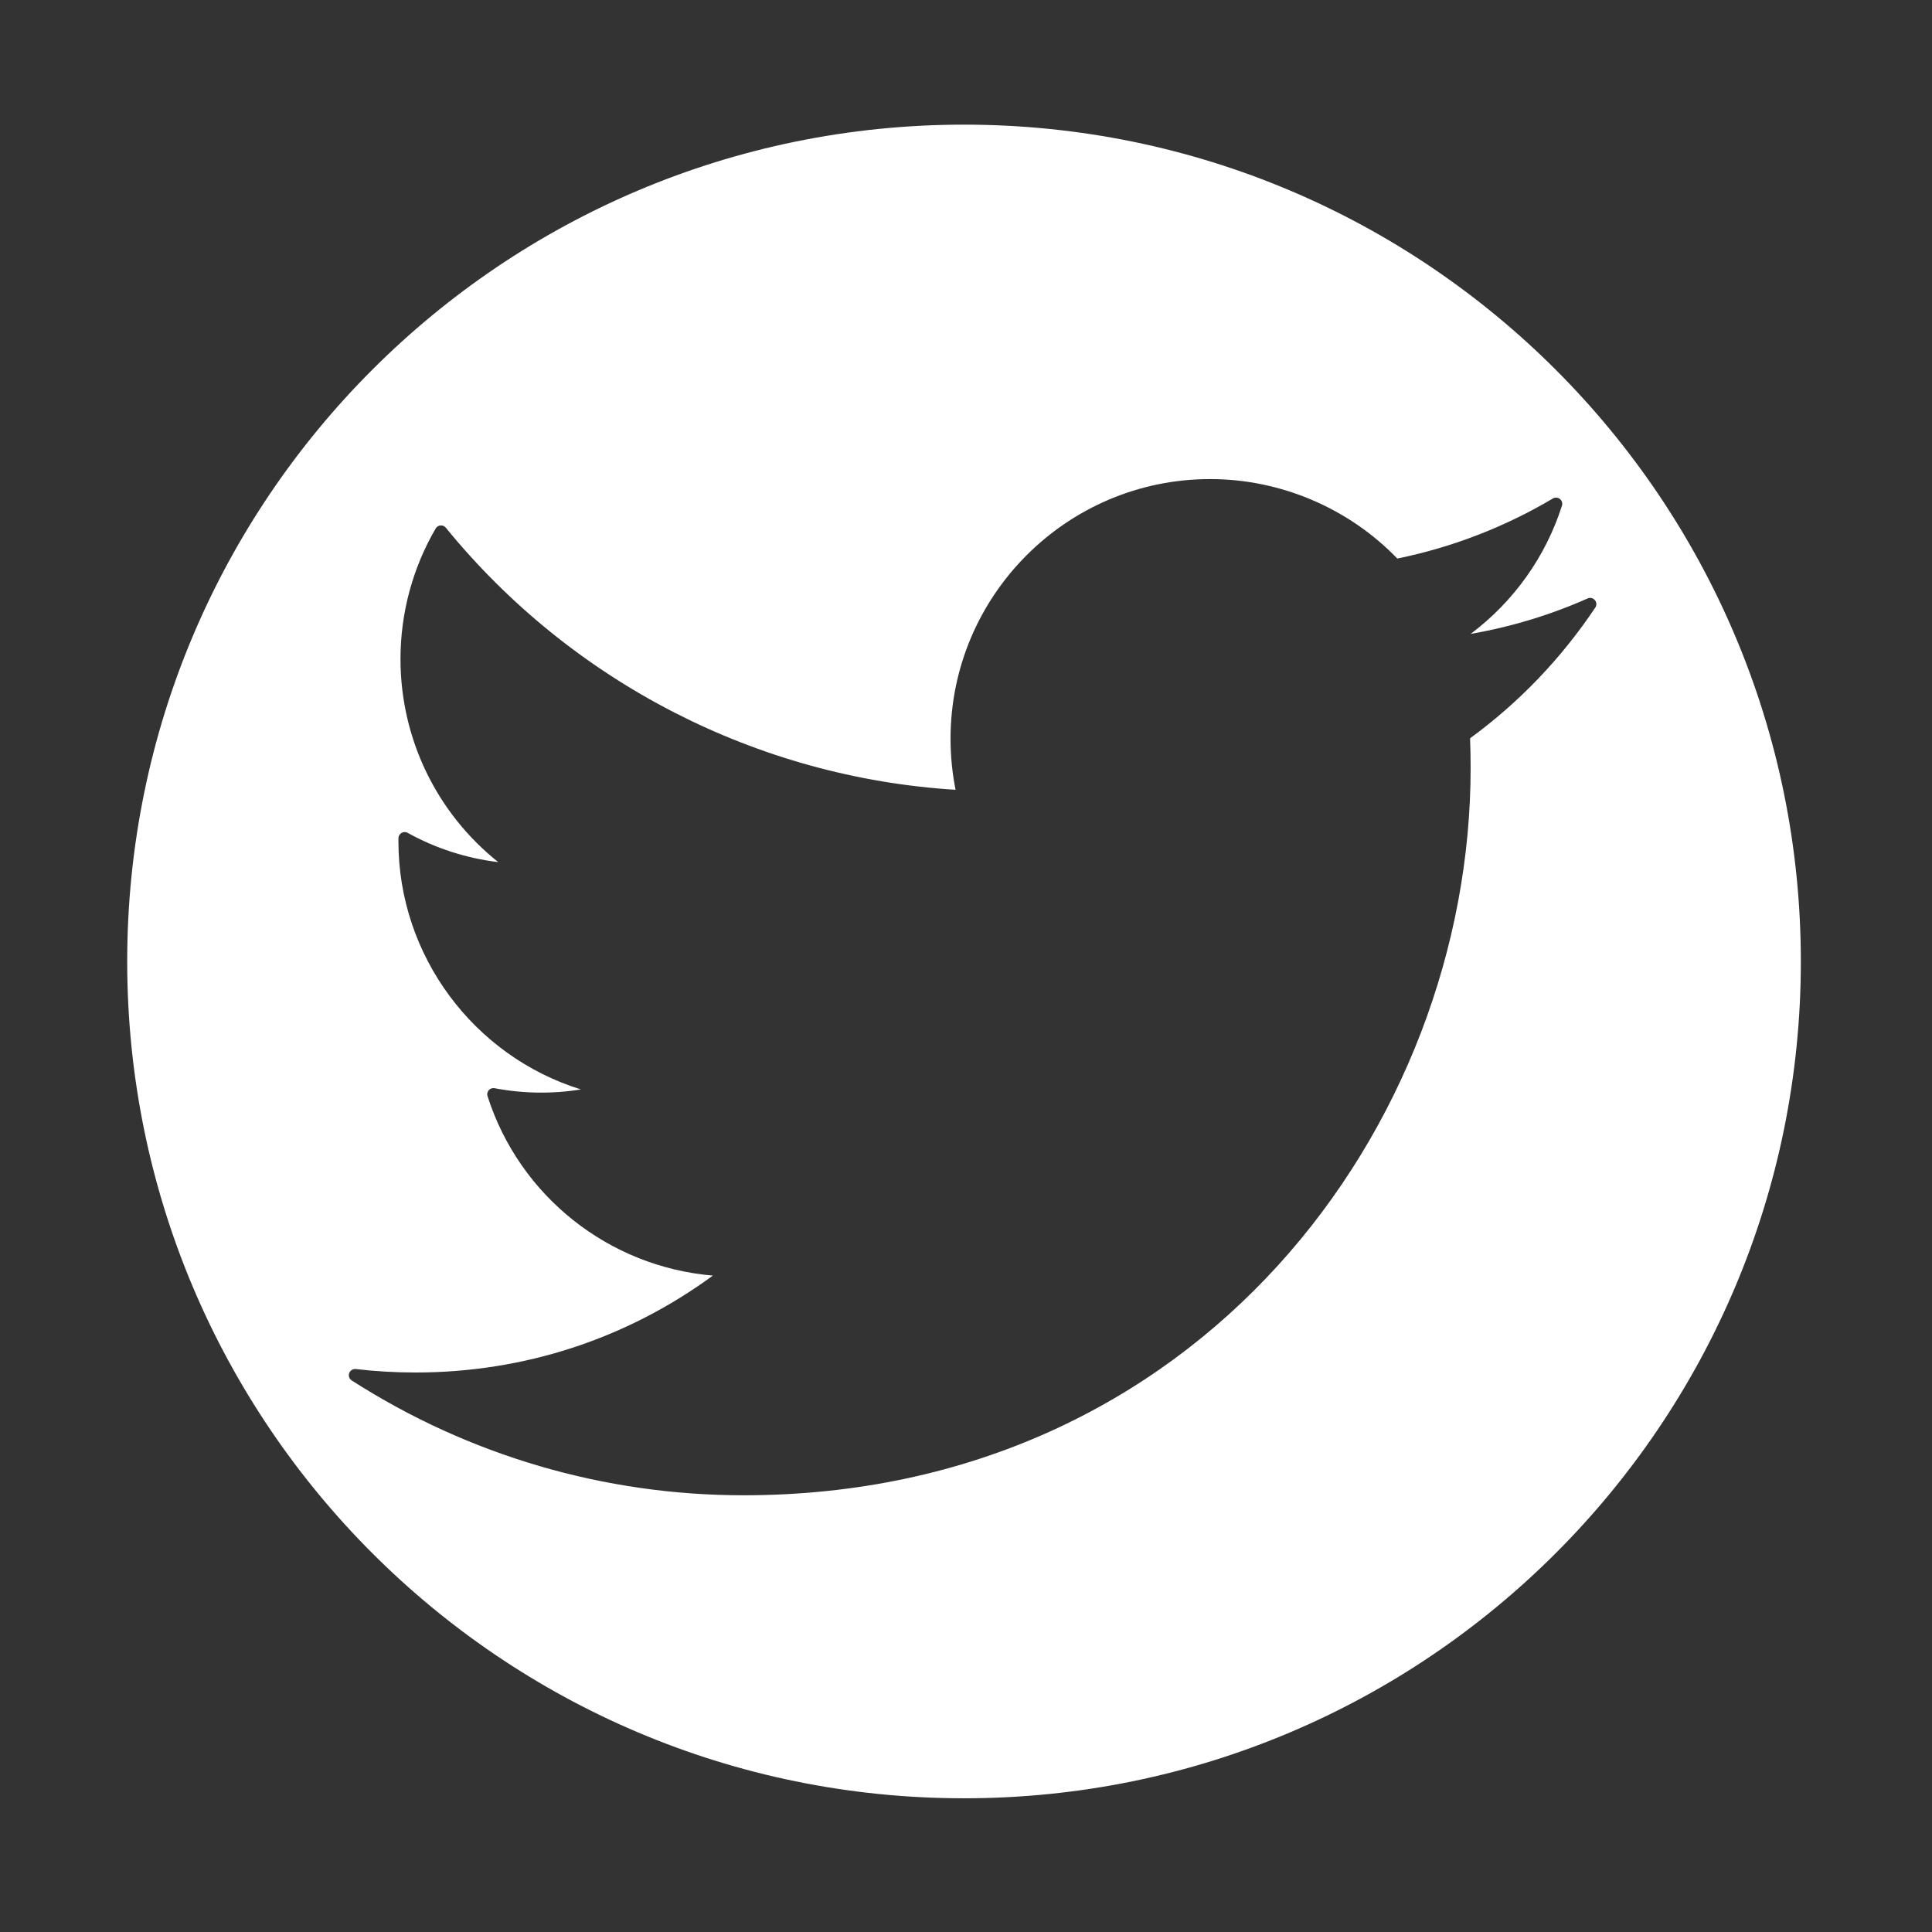 <?xml version="1.0" encoding="utf-8"?>
<!-- Generator: Adobe Illustrator 16.0.0, SVG Export Plug-In . SVG Version: 6.00 Build 0)  -->
<!DOCTYPE svg PUBLIC "-//W3C//DTD SVG 1.1//EN" "http://www.w3.org/Graphics/SVG/1.1/DTD/svg11.dtd">
<svg version="1.1" id="Layer_1" xmlns="http://www.w3.org/2000/svg" xmlns:xlink="http://www.w3.org/1999/xlink" x="0px" y="0px"
	 width="62px" height="62px" viewBox="0 0 62 62" enable-background="new 0 0 62 62" xml:space="preserve">
<rect x="0" y="0" width="62" height="62" fill="#333333" stroke="none"/>
<g>
	<path fill="#FFFFFF" d="M30.936,4C16.104,4,4.082,16.023,4.082,30.854c0,14.832,12.023,26.855,26.854,26.855
		s26.855-12.023,26.855-26.855C57.791,16.023,45.768,4,30.936,4z M47.176,23.693c0.012,0.317,0.018,0.634,0.018,0.954
		c0,11.471-8.729,23.338-23.335,23.338c-4.465,0-8.813-1.274-12.574-3.686c-0.078-0.052-0.111-0.148-0.079-0.234
		c0.031-0.087,0.12-0.141,0.21-0.131c0.63,0.074,1.275,0.111,1.916,0.111c3.475,0,6.763-1.073,9.545-3.11
		c-3.334-0.282-6.201-2.538-7.232-5.759c-0.021-0.066-0.005-0.14,0.041-0.191c0.047-0.054,0.118-0.077,0.186-0.063
		c0.924,0.175,1.864,0.187,2.77,0.039c-3.439-1.067-5.856-4.29-5.856-7.958l0.001-0.107c0.001-0.07,0.04-0.133,0.1-0.168
		c0.06-0.035,0.134-0.037,0.195-0.001c0.897,0.497,1.889,0.817,2.907,0.939c-1.976-1.575-3.137-3.962-3.137-6.518
		c0-1.474,0.39-2.921,1.129-4.188c0.033-0.057,0.091-0.093,0.156-0.098c0.065-0.007,0.128,0.023,0.17,0.073
		c4.045,4.961,9.995,8.017,16.358,8.41c-0.106-0.534-0.161-1.085-0.161-1.64c0-4.595,3.737-8.331,8.33-8.331
		c2.26,0,4.441,0.928,6.007,2.55c1.762-0.36,3.442-1.008,4.993-1.927c0.071-0.042,0.16-0.036,0.226,0.015
		c0.064,0.052,0.09,0.137,0.065,0.216c-0.526,1.646-1.552,3.079-2.93,4.115c1.298-0.227,2.558-0.607,3.755-1.139
		c0.08-0.037,0.175-0.013,0.232,0.055c0.057,0.068,0.063,0.165,0.012,0.239C50.104,21.128,48.752,22.541,47.176,23.693z"/>
</g>
</svg>
